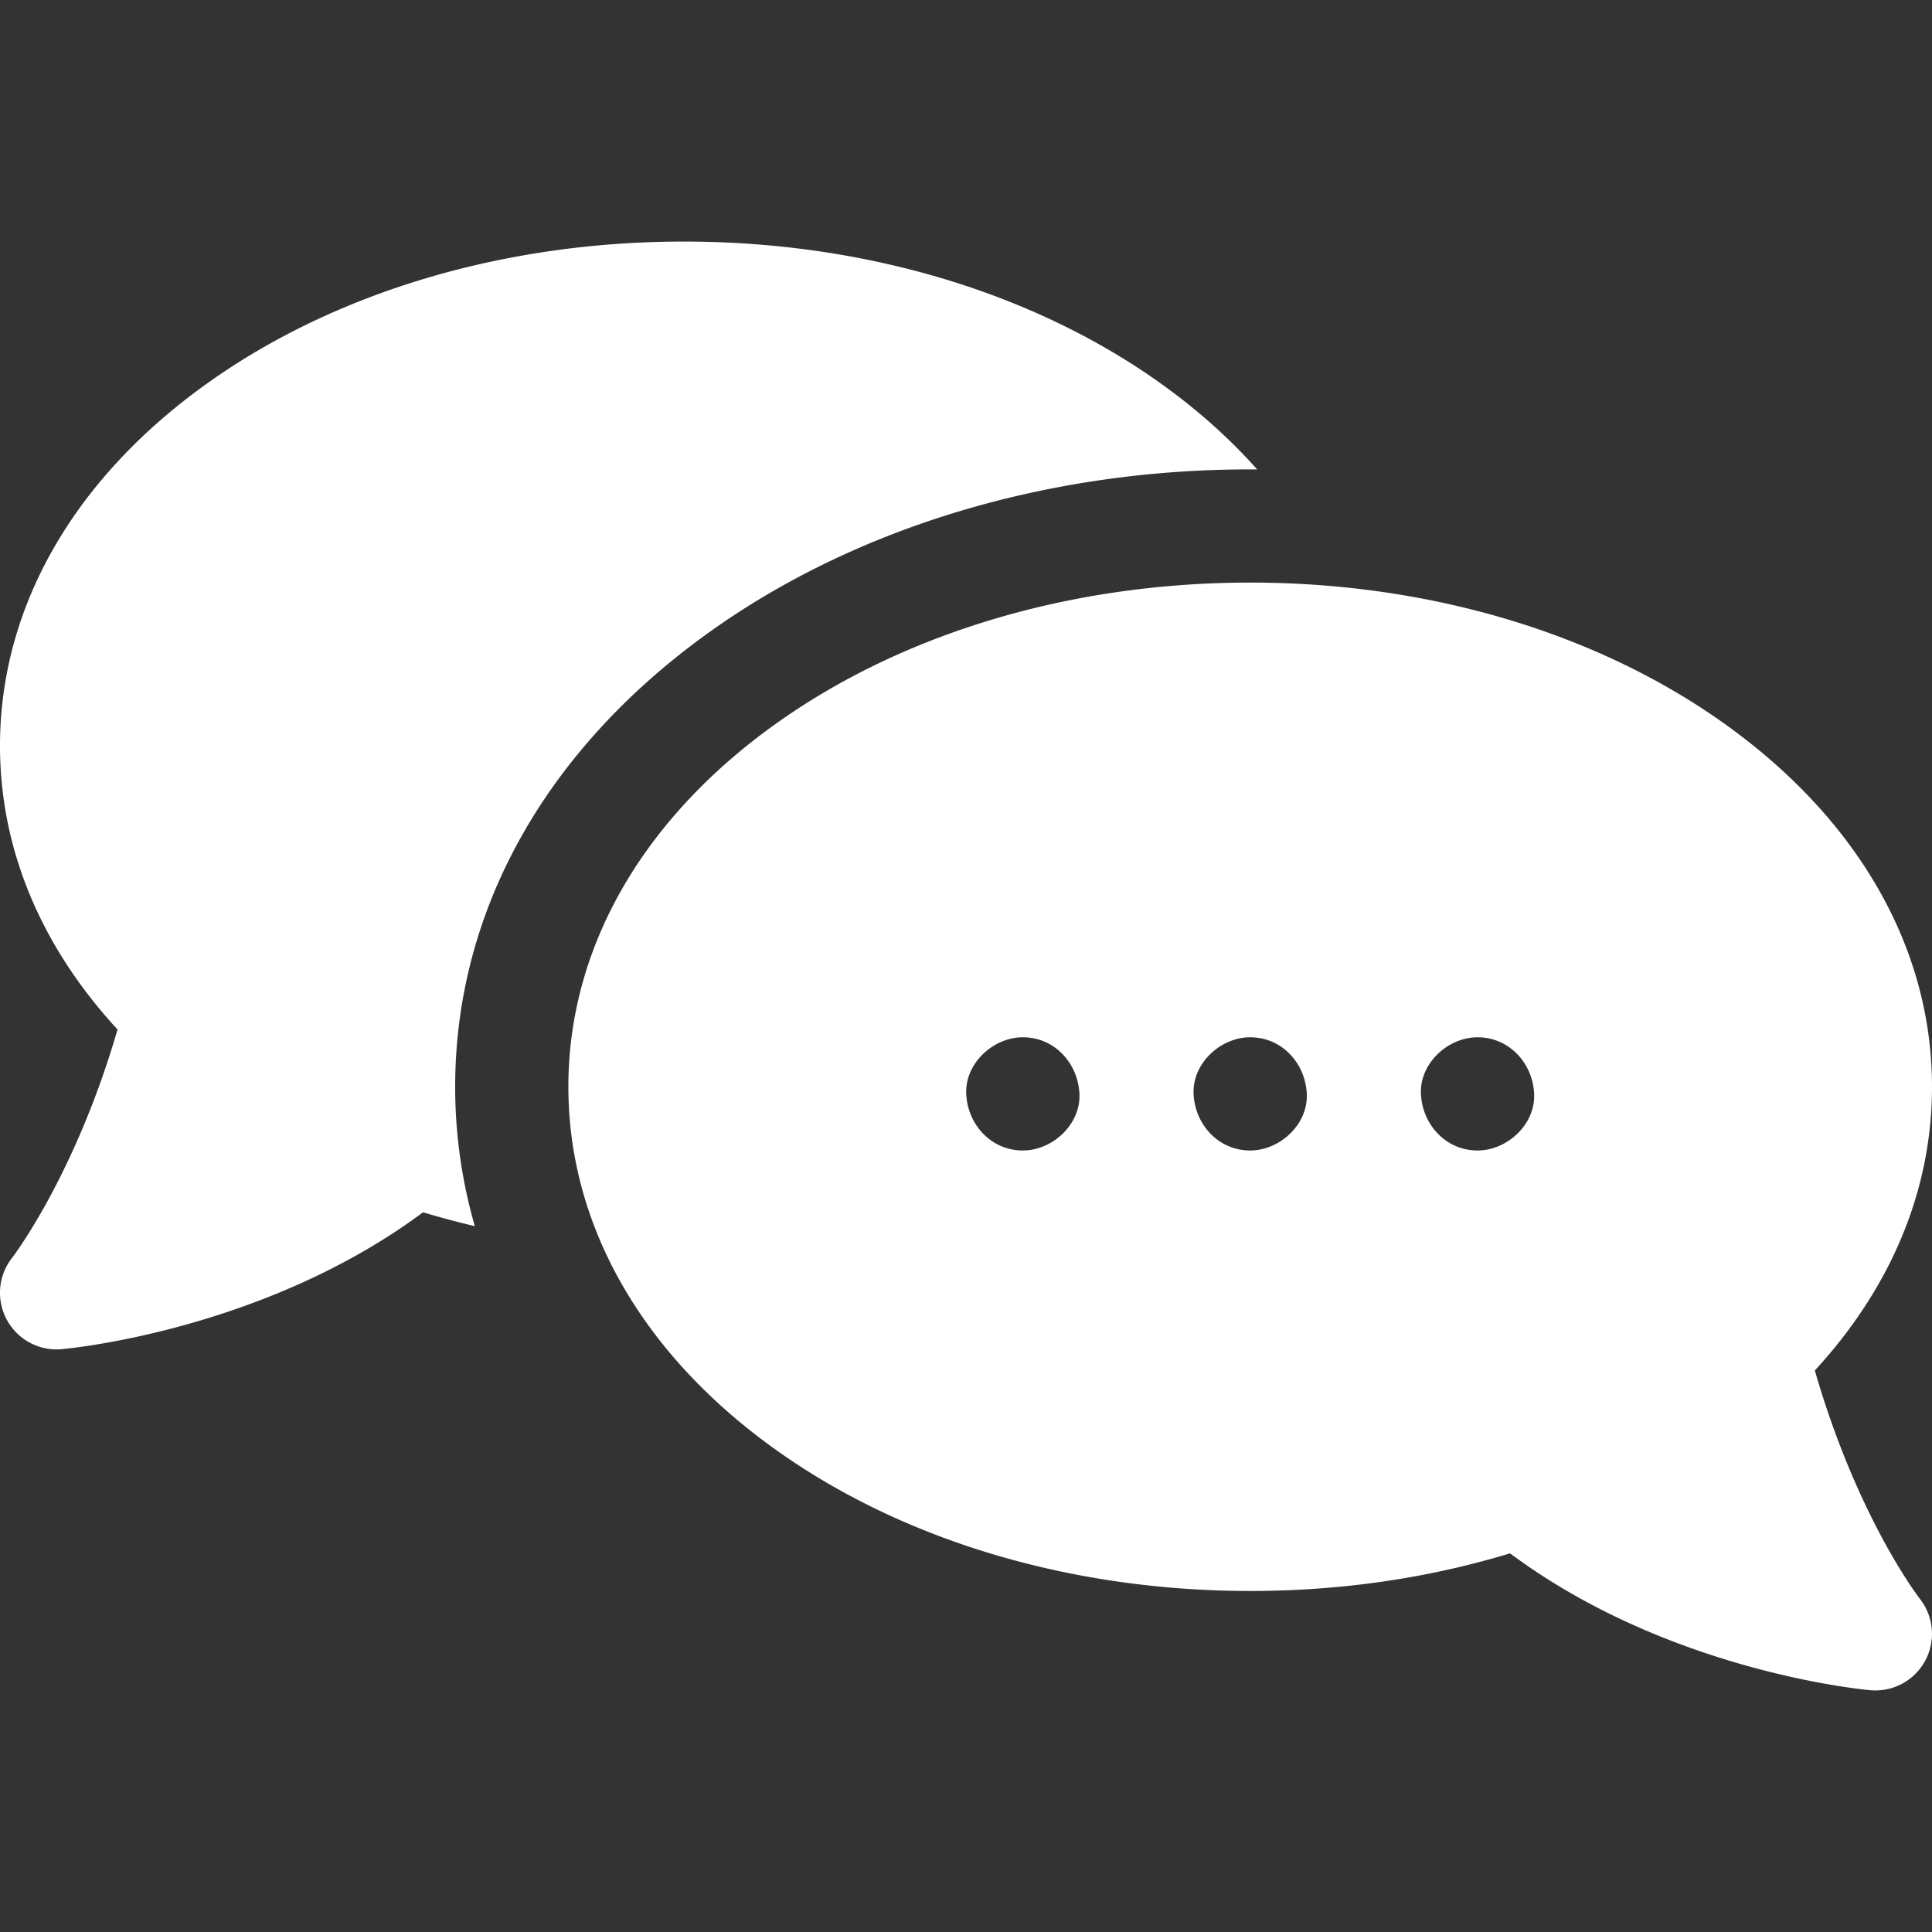 <svg xmlns="http://www.w3.org/2000/svg" version="1.1" xmlns:xlink="http://www.w3.org/1999/xlink" viewBox="0 0 512.001 512.001" aria-hidden="true"><rect x="0" y="0" width="512.001" height="512.001" fill="#333333" stroke="none"/><g><path d="M120.625 288.008c0-46.597 23.913-89.379 67.333-120.465 38.87-27.827 89.781-43.152 143.355-43.152.619 0 1.235.012 1.853.017-7.288-8.205-15.861-15.87-25.657-22.86-33.92-24.203-78.762-37.532-126.265-37.532S88.9 77.345 54.98 101.547C19.526 126.844 0 160.968 0 197.633c0 27.239 10.735 53.069 31.149 75.192-11.247 38.729-27.783 60.309-27.931 60.499A14.999 14.999 0 0 0 16.32 357.55c2.286-.202 53.843-5.095 95.8-36.284a226.895 226.895 0 0 0 13.714 3.676 133.157 133.157 0 0 1-5.209-36.934z" fill="#ffffff"></path><path d="M480.949 363.193C501.297 341.071 512 315.241 512 288.008c0-36.655-19.461-70.774-54.797-96.072-33.819-24.211-78.528-37.545-125.891-37.545s-92.071 13.334-125.891 37.545c-35.336 25.298-54.797 59.417-54.797 96.072s19.461 70.774 54.797 96.072c33.819 24.211 78.528 37.545 125.891 37.545 23.939 0 47.066-3.352 68.874-9.973 41.826 31.179 93.209 36.072 95.488 36.274a15.002 15.002 0 0 0 13.121-24.208c-.173-.222-16.548-21.372-27.846-60.525zm-194.886-73.302c.363 8.101-7.154 15-15 15-8.409 0-14.636-6.873-15-15-.363-8.101 7.154-15 15-15 8.409 0 14.636 6.873 15 15zm45.25-15c8.409 0 14.636 6.873 15 15 .363 8.101-7.154 15-15 15-8.409 0-14.636-6.873-15-15-.363-8.101 7.154-15 15-15zm60.25 30c-8.409 0-14.636-6.873-15-15-.363-8.101 7.154-15 15-15 8.409 0 14.636 6.873 15 15 .363 8.1-7.154 15-15 15z" fill="#ffffff"></path></g></svg>